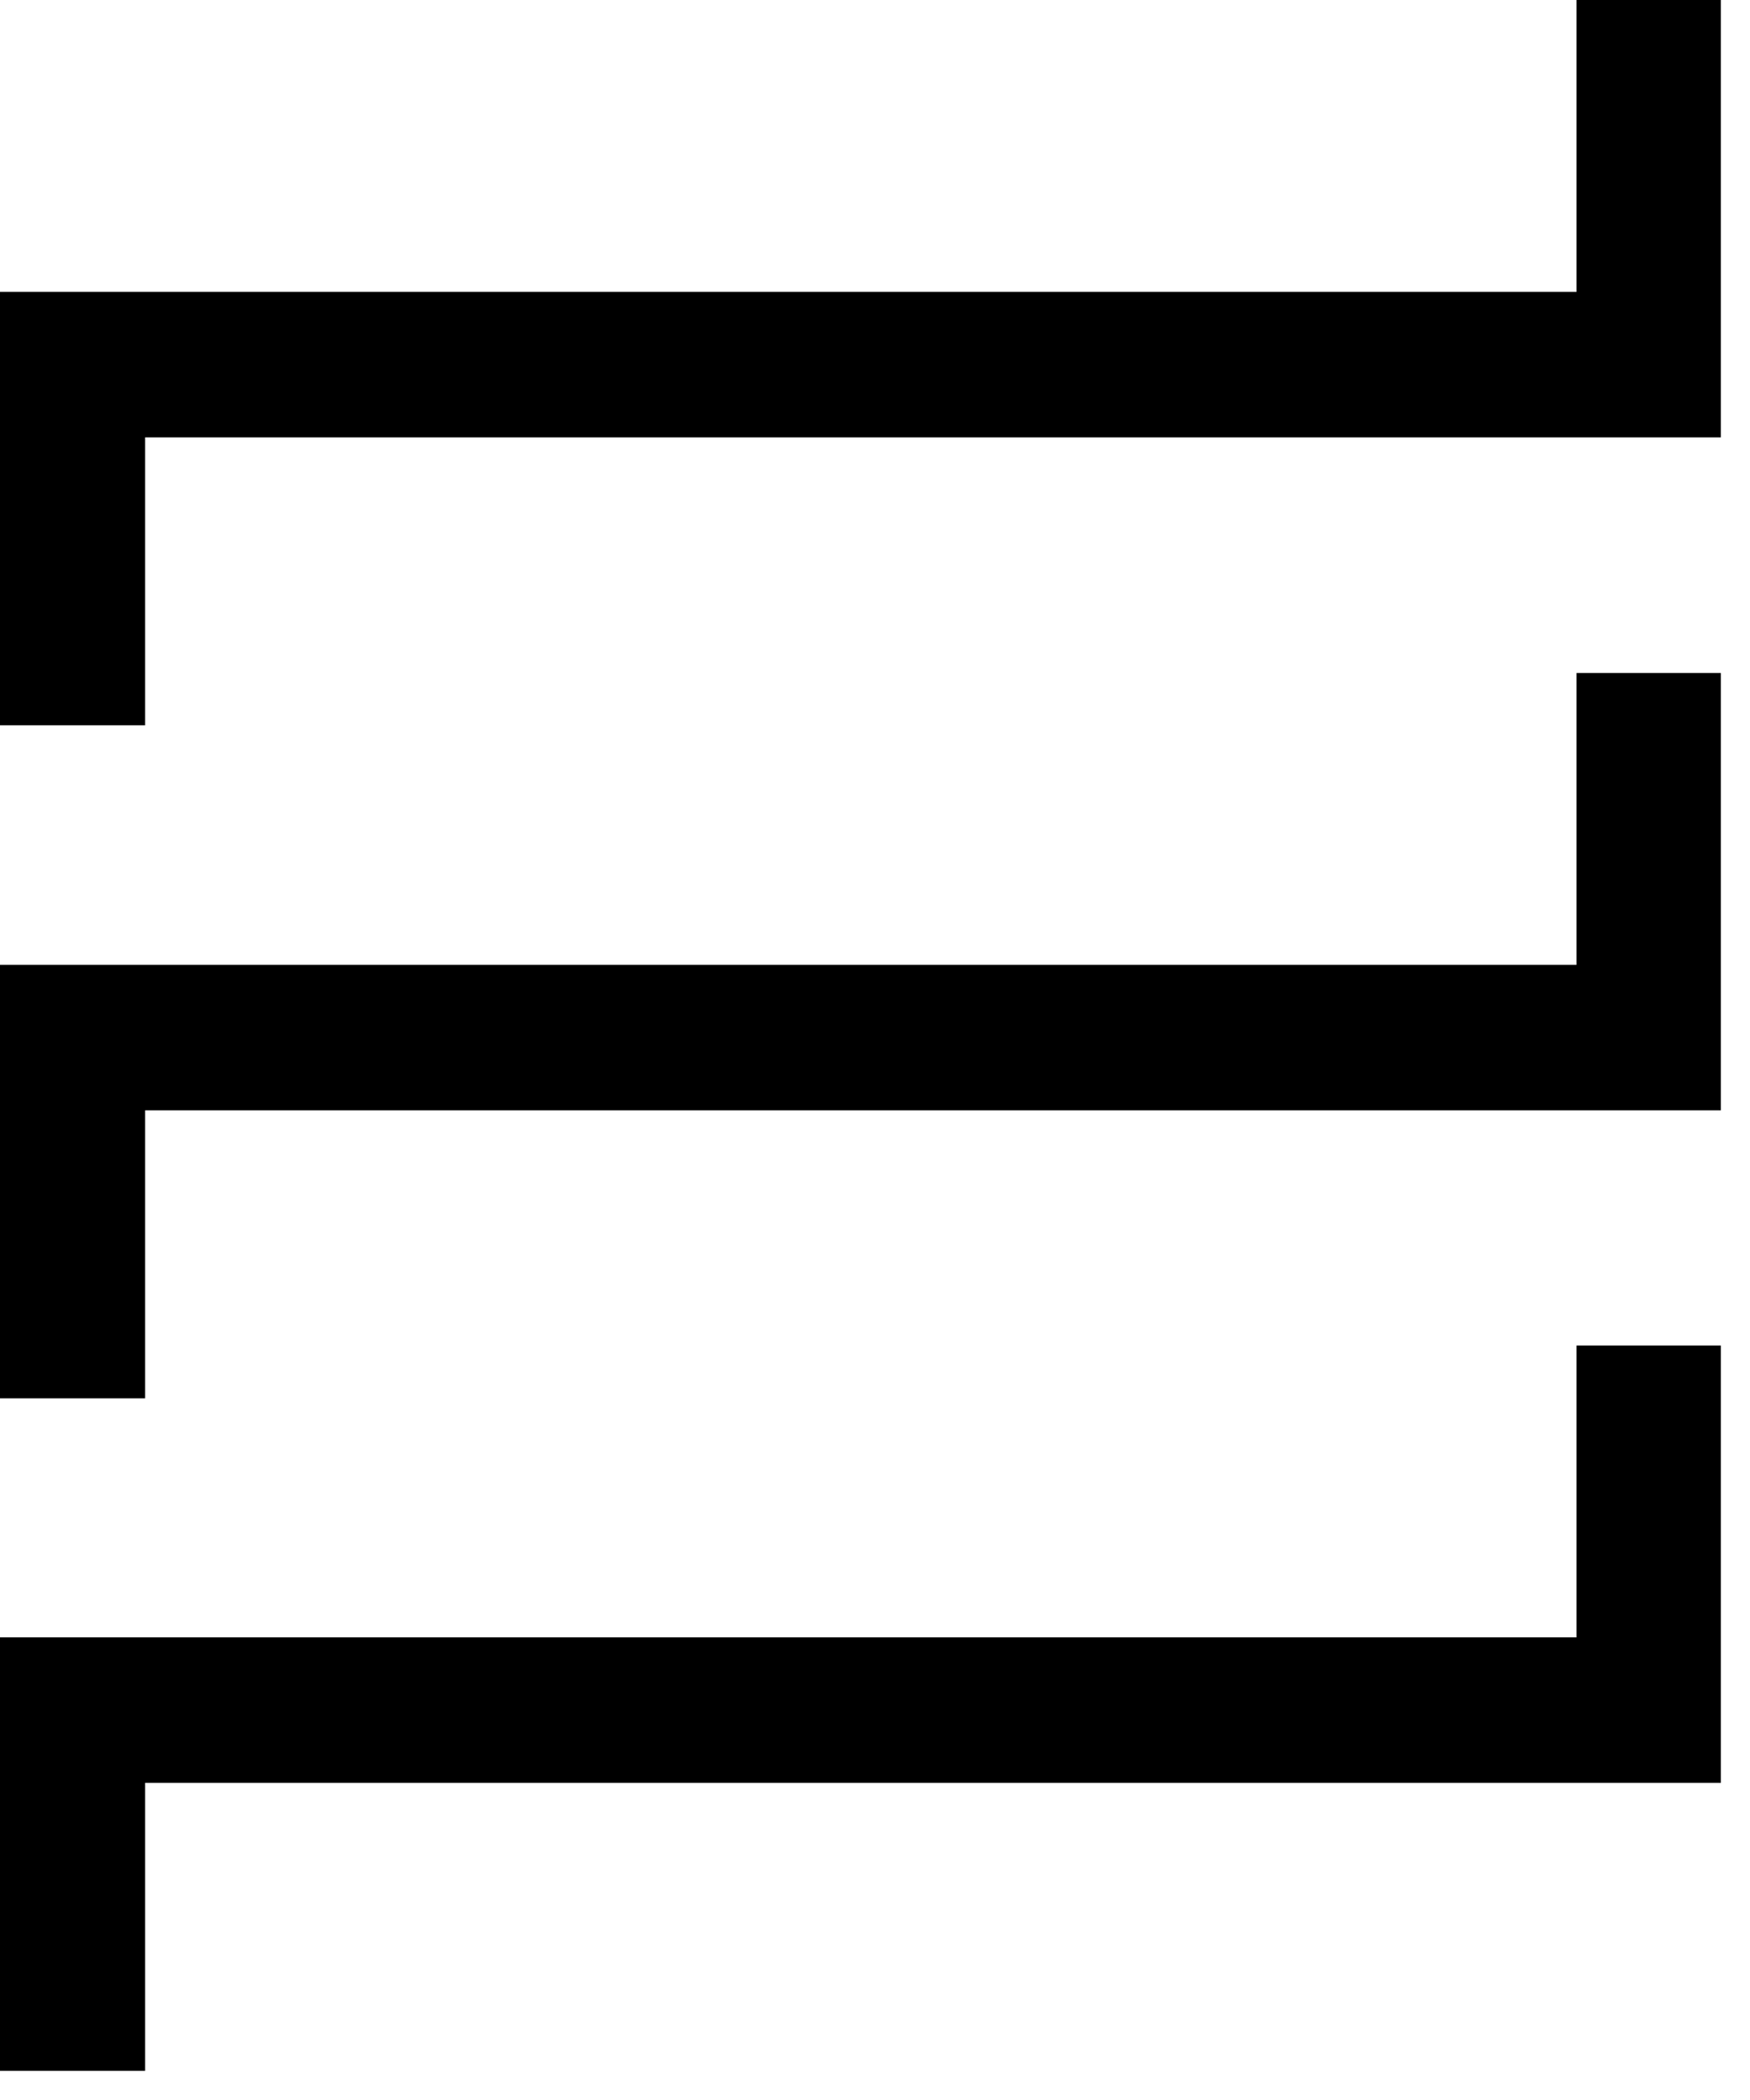 <?xml version="1.0" encoding="UTF-8" standalone="no"?><!DOCTYPE svg PUBLIC "-//W3C//DTD SVG 1.1//EN" "http://www.w3.org/Graphics/SVG/1.1/DTD/svg11.dtd"><svg width="100%" height="100%" viewBox="0 0 45 54" version="1.1" xmlns="http://www.w3.org/2000/svg" xmlns:xlink="http://www.w3.org/1999/xlink" xml:space="preserve" xmlns:serif="http://www.serif.com/" style="fill-rule:evenodd;clip-rule:evenodd;stroke-linejoin:round;stroke-miterlimit:2;"><path d="M0,35.957l3.732,0l0,-7.405l40.518,0l0,-11.247l-3.71,0l0,7.506l-40.54,0l0,11.146Z"/><path d="M0,18.651l3.732,0l0,-7.405l40.518,0l0,-11.246l-3.71,0l0,7.505l-40.54,0l0,11.146Z"/><path d="M0,53.25l3.732,0l0,-7.405l40.518,0l0,-11.246l-3.71,0l0,7.505l-40.54,0l0,11.146Z"/></svg>